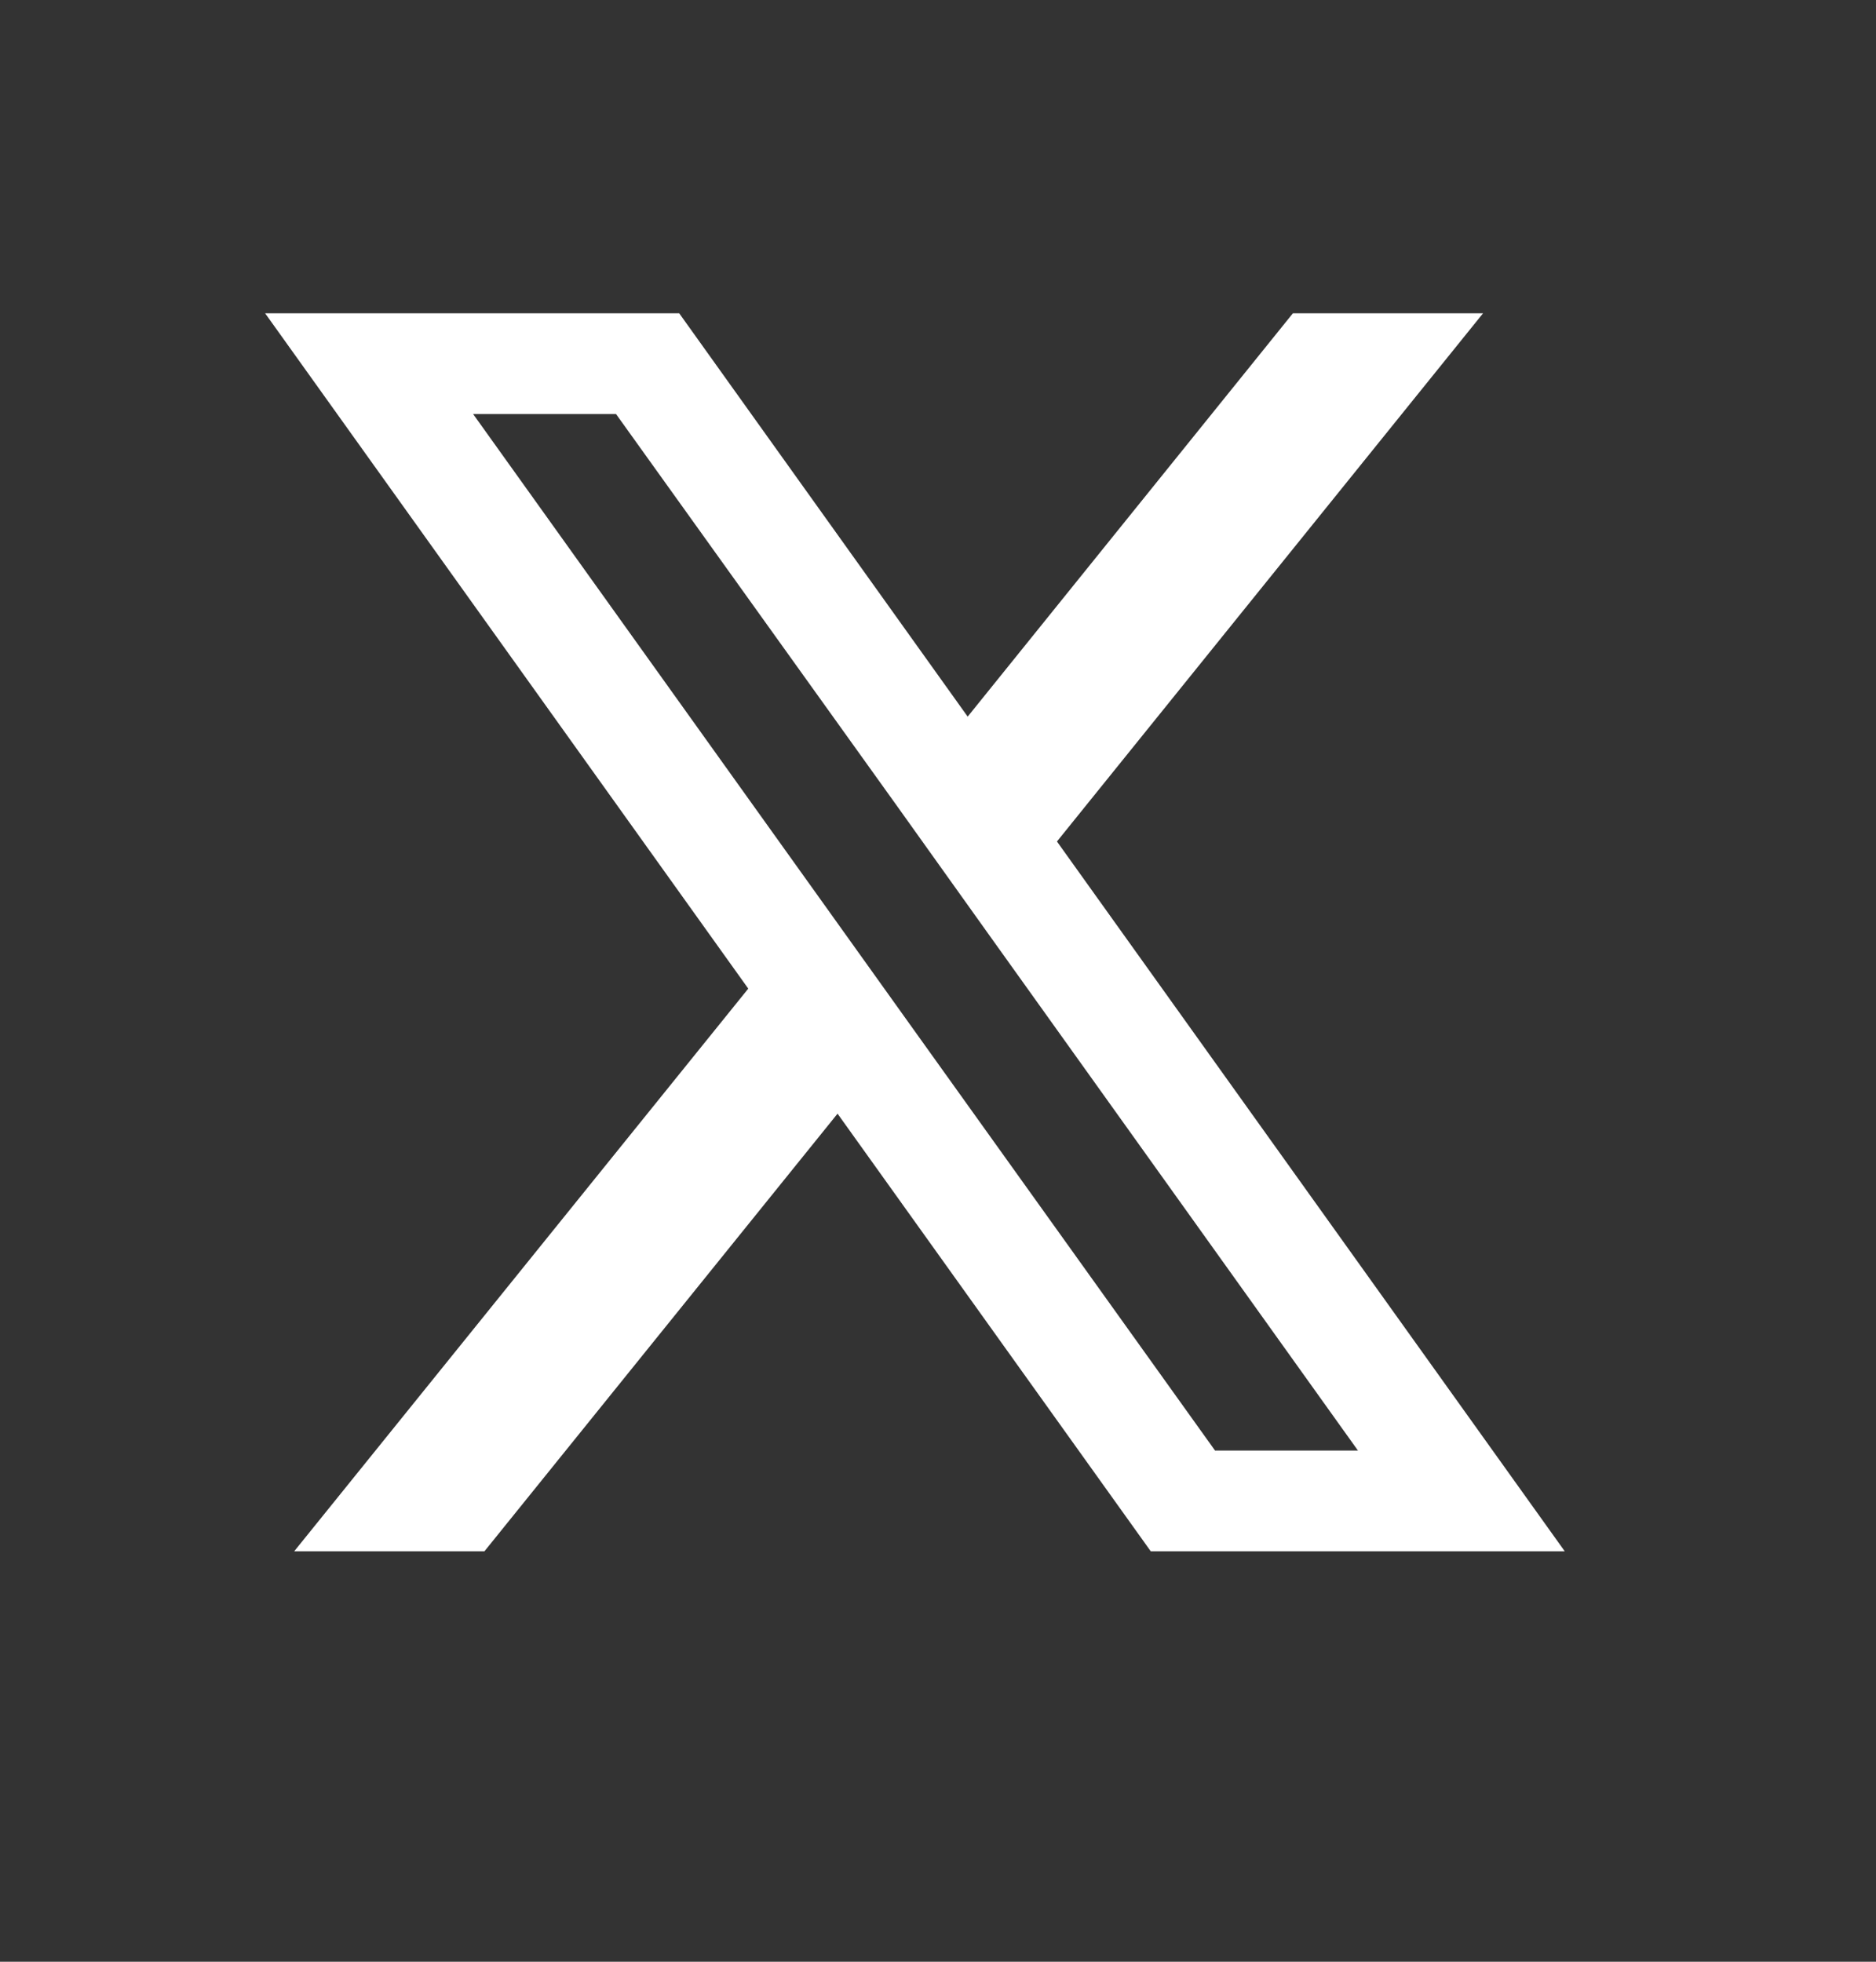 <svg width="22" height="23" viewBox="0 0 22 23" fill="none" xmlns="http://www.w3.org/2000/svg">
<rect x="0" y="0" width="22" height="23" fill="#333333" stroke="none"/>
<path d="M12.395 9.866L17.392 3.673H15.162L11.348 8.402L7.965 3.673H3.109L8.775 11.591L3.45 18.188H5.681L9.822 13.057L13.495 18.188H18.35L12.395 9.866ZM10.668 12.007L9.619 10.541L5.548 4.854H7.224L10.511 9.438L11.558 10.904L15.925 17.007H14.249L10.668 12.007Z" fill="white"/>
</svg>
